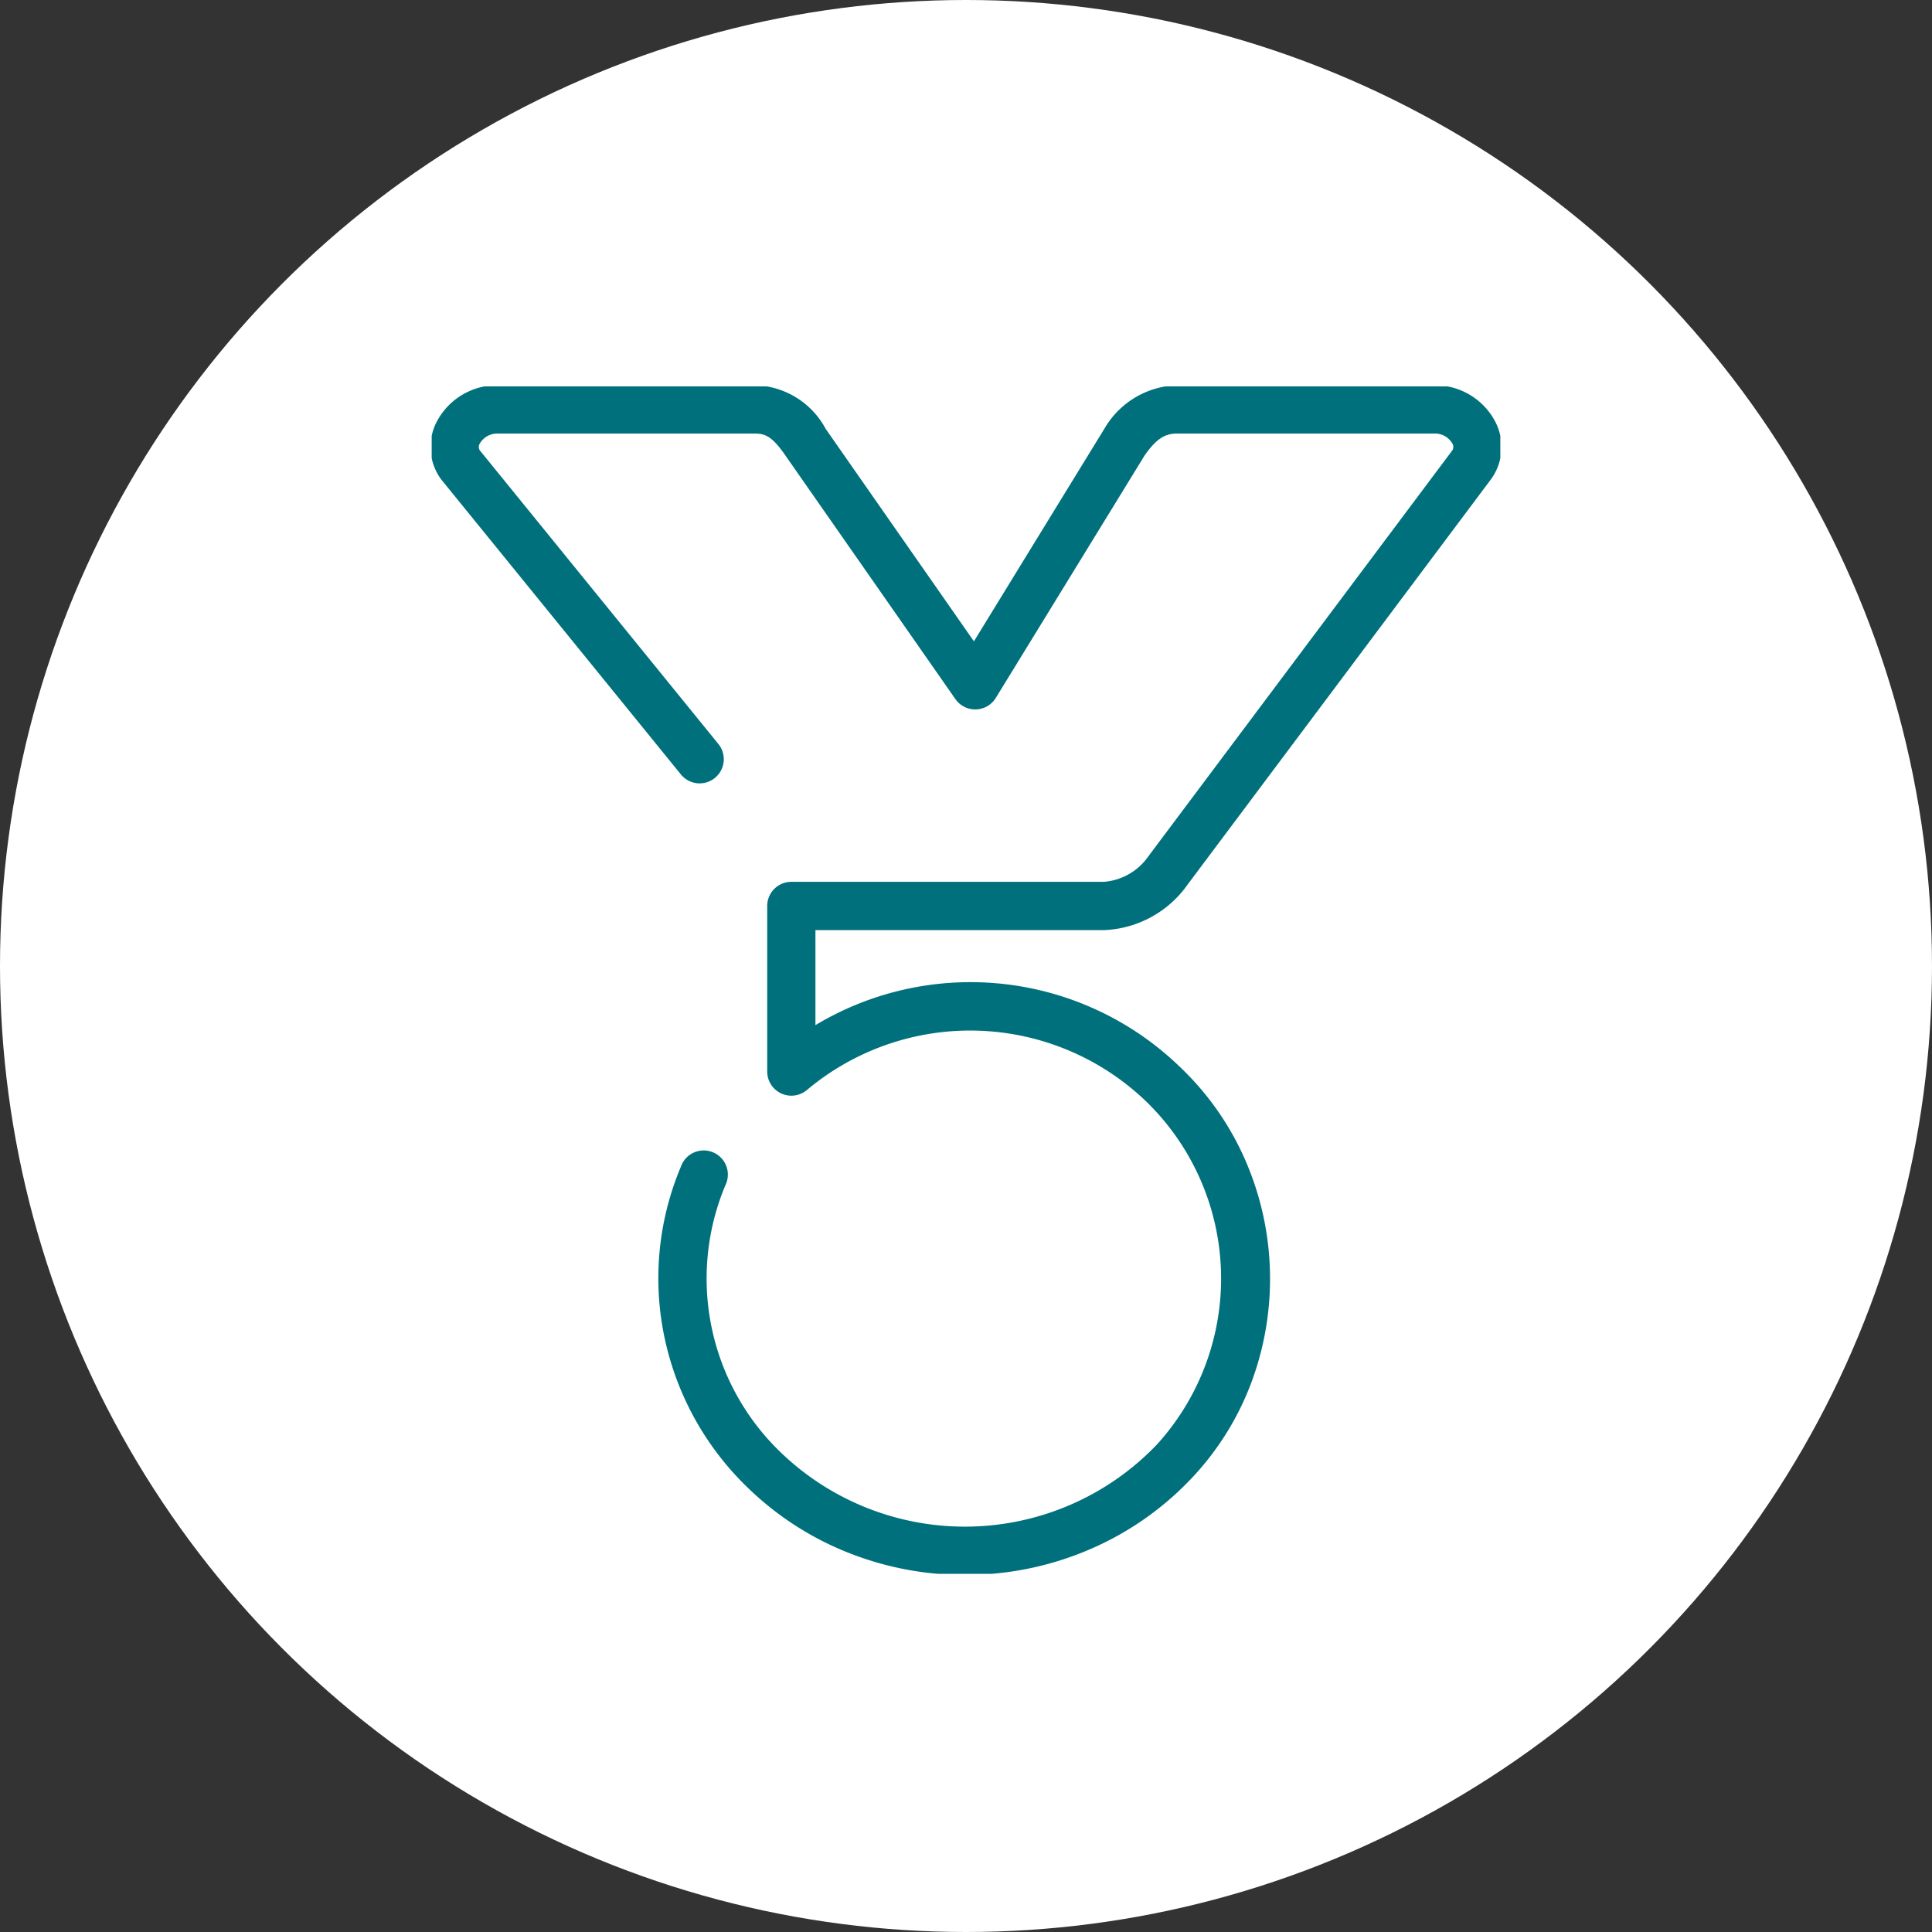 <?xml version="1.0" encoding="UTF-8"?>
<svg xmlns="http://www.w3.org/2000/svg" xmlns:xlink="http://www.w3.org/1999/xlink" width="100" height="100" viewBox="0 0 100 100">
  <rect x="0" y="0" width="100" height="100" fill="#333333" stroke="none"/>
  <defs>
    <clipPath id="a">
      <rect width="55.313" height="61.46" fill="none" stroke="#00717c" stroke-width="1"></rect>
    </clipPath>
  </defs>
  <g transform="translate(-1310 -2698)">
    <circle cx="50" cy="50" r="50" transform="translate(1310 2698)" fill="#fff"></circle>
    <g transform="translate(1332.344 2718)">
      <g transform="translate(0 0)" clip-path="url(#a)">
        <path d="M27.656,61.58A16.273,16.273,0,0,1,21.9,60.535,15.82,15.82,0,0,1,16.458,57.1a15.123,15.123,0,0,1-4.372-7.931,14.883,14.883,0,0,1,.876-8.73,1.25,1.25,0,1,1,2.3.969A12.477,12.477,0,0,0,18.194,55.3,13.745,13.745,0,0,0,37.6,54.826,12.771,12.771,0,0,0,37.071,37.1a13.141,13.141,0,0,0-17.6-.612,1.25,1.25,0,0,1-2.044-.965V26.953a1.25,1.25,0,0,1,1.25-1.25H34.857a3.1,3.1,0,0,0,2.295-1.315l.03-.042,15.7-20.966a.332.332,0,0,0,0-.375,1.036,1.036,0,0,0-.882-.506H38.665c-.58,0-1.048.189-1.712,1.148L29.258,16.184a1.25,1.25,0,0,1-2.09.062L18.4,3.682l-.006-.009C17.7,2.663,17.347,2.5,16.769,2.5H3.441a1.038,1.038,0,0,0-.884.507.332.332,0,0,0-.012.357L14.883,18.549a1.25,1.25,0,1,1-1.94,1.576L.567,4.894q-.031-.039-.06-.08A2.833,2.833,0,0,1,.345,1.844,3.522,3.522,0,0,1,3.441,0H16.769a4.27,4.27,0,0,1,3.682,2.255l7.675,11L34.84,2.312l.034-.053A4.506,4.506,0,0,1,38.665,0H51.992a3.521,3.521,0,0,1,3.094,1.84,2.837,2.837,0,0,1-.158,2.972l-.03.043L39.2,25.826a5.564,5.564,0,0,1-4.34,2.377H19.923v4.918a15.587,15.587,0,0,1,18.871,2.167,14.828,14.828,0,0,1,3.4,4.87,15.367,15.367,0,0,1,.342,11.325,14.7,14.7,0,0,1-3.109,5.055,15.811,15.811,0,0,1-5.267,3.7,16.242,16.242,0,0,1-6.087,1.335Q27.863,61.58,27.656,61.58Z" transform="translate(-0.06 -0.06)" fill="#00717c"></path>
      </g>
    </g>
  </g>
</svg>
